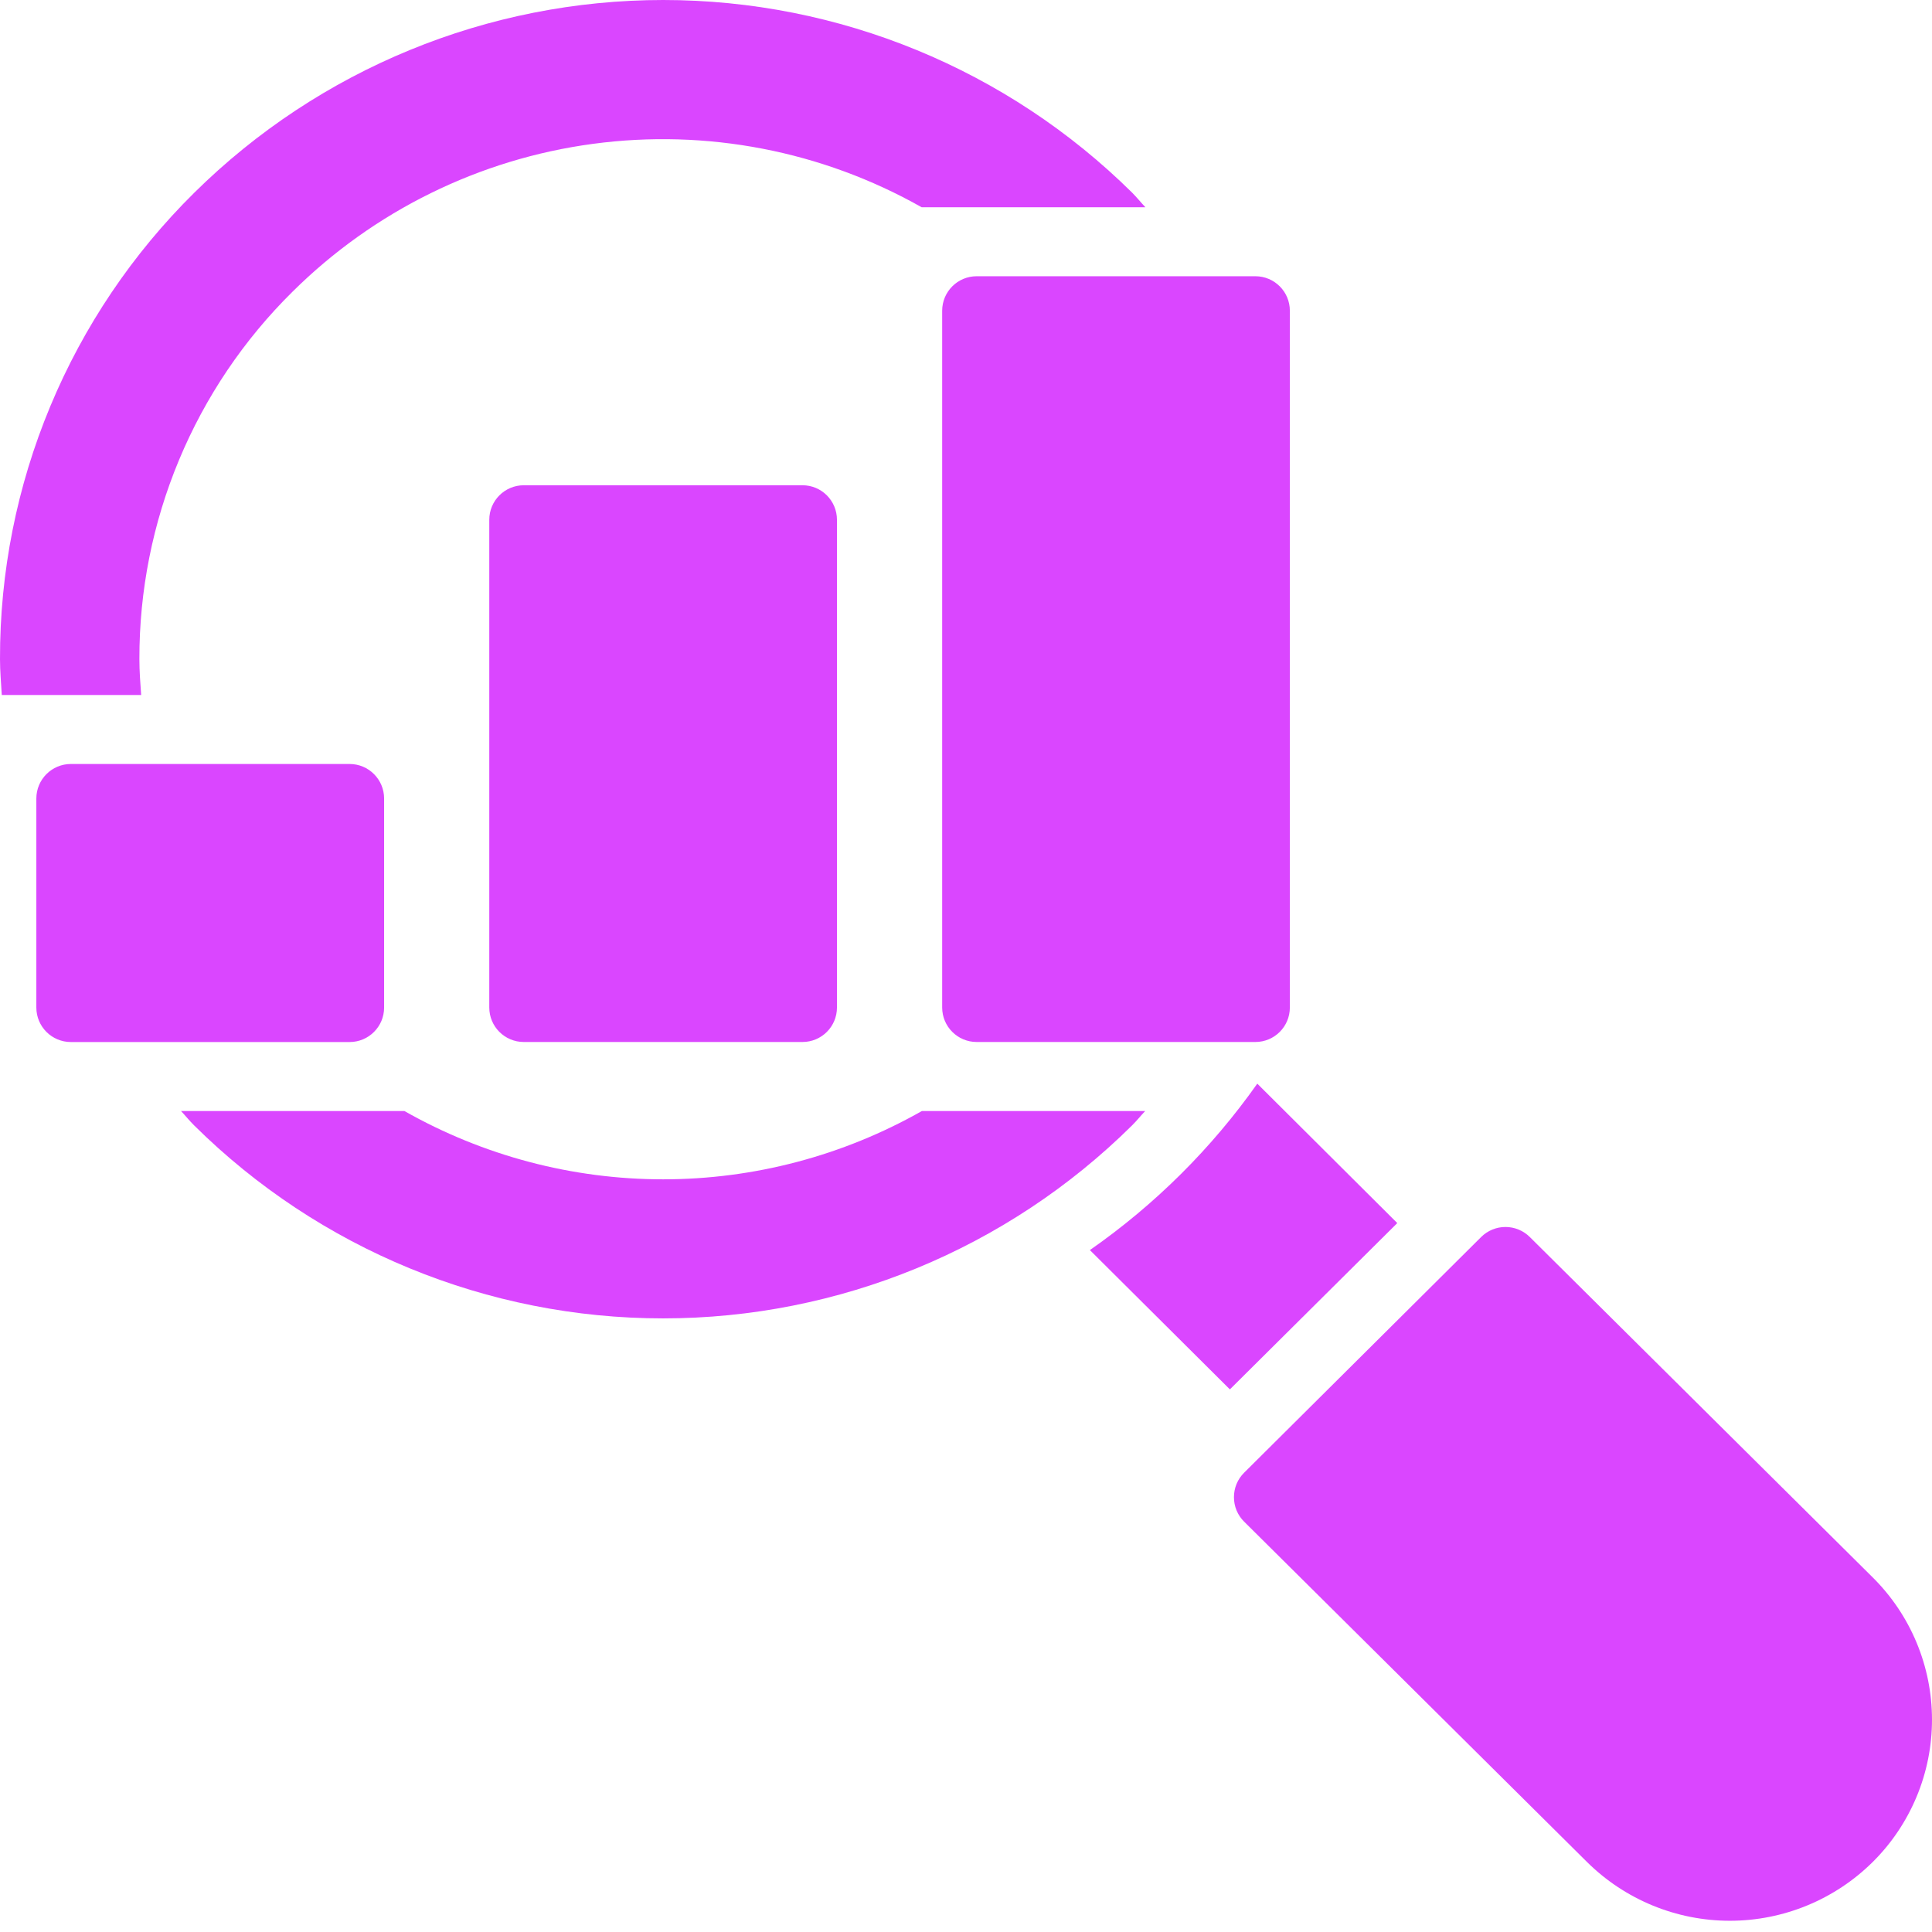 <svg width="48" height="48" viewBox="0 0 48 48" fill="none" xmlns="http://www.w3.org/2000/svg">
<path d="M46.527 39.19L38.007 30.733C37.846 30.573 37.629 30.484 37.403 30.484C37.177 30.484 36.96 30.573 36.799 30.733L30.91 36.589C30.829 36.669 30.766 36.763 30.722 36.868C30.679 36.972 30.657 37.084 30.657 37.197C30.657 37.31 30.679 37.422 30.722 37.526C30.766 37.631 30.829 37.725 30.91 37.805L39.429 46.261C40.373 47.196 41.649 47.721 42.978 47.721C44.307 47.721 45.583 47.196 46.527 46.261C46.994 45.798 47.364 45.247 47.617 44.64C47.87 44.034 48 43.383 48 42.725C48 42.068 47.87 41.417 47.617 40.81C47.364 40.203 46.994 39.653 46.527 39.19Z" fill="#DA46FF"/>
<path d="M31.189 6.863H24.265C23.792 6.863 23.408 7.247 23.408 7.72V25.031C23.408 25.505 23.792 25.888 24.265 25.888H31.189C31.663 25.888 32.046 25.505 32.046 25.031V7.72C32.046 7.247 31.663 6.863 31.189 6.863Z" fill="#DA46FF"/>
<path d="M19.937 12.056H13.013C12.54 12.056 12.156 12.44 12.156 12.914V25.031C12.156 25.505 12.54 25.888 13.013 25.888H19.937C20.411 25.888 20.794 25.505 20.794 25.031V12.914C20.794 12.44 20.411 12.056 19.937 12.056Z" fill="#DA46FF"/>
<path d="M8.686 18.981H1.761C1.287 18.981 0.903 19.365 0.903 19.839V25.032C0.903 25.506 1.287 25.889 1.761 25.889H8.686C9.159 25.889 9.543 25.506 9.543 25.032V19.839C9.543 19.365 9.159 18.981 8.686 18.981Z" fill="#DA46FF"/>
<path d="M31.237 26.923C30.101 28.532 28.694 29.931 27.078 31.058L30.556 34.519L34.715 30.387L31.237 26.923Z" fill="#DA46FF"/>
<path d="M3.463 16.375C3.46 14.677 3.794 12.995 4.448 11.428C5.101 9.86 6.06 8.439 7.269 7.246C9.29 5.242 11.91 3.952 14.731 3.574C17.552 3.195 20.42 3.748 22.898 5.149H28.457C28.344 5.029 28.243 4.903 28.127 4.786C25.025 1.72 20.839 -3.05176e-05 16.478 -3.05176e-05C12.116 -3.05176e-05 7.931 1.72 4.829 4.786C3.295 6.3 2.078 8.105 1.249 10.095C0.42 12.084 -0.005 14.219 3.93991e-05 16.375C3.93991e-05 16.675 0.027 16.97 0.044 17.267H3.507C3.486 16.97 3.463 16.675 3.463 16.375Z" fill="#DA46FF"/>
<path d="M28.452 27.603H22.904C20.944 28.715 18.729 29.3 16.475 29.3C14.222 29.3 12.007 28.715 10.047 27.603H4.497C4.609 27.721 4.709 27.848 4.826 27.963C7.926 31.033 12.112 32.755 16.474 32.755C20.837 32.755 25.023 31.033 28.123 27.963C28.24 27.848 28.34 27.721 28.452 27.603Z" fill="#DA46FF"/>
</svg>
